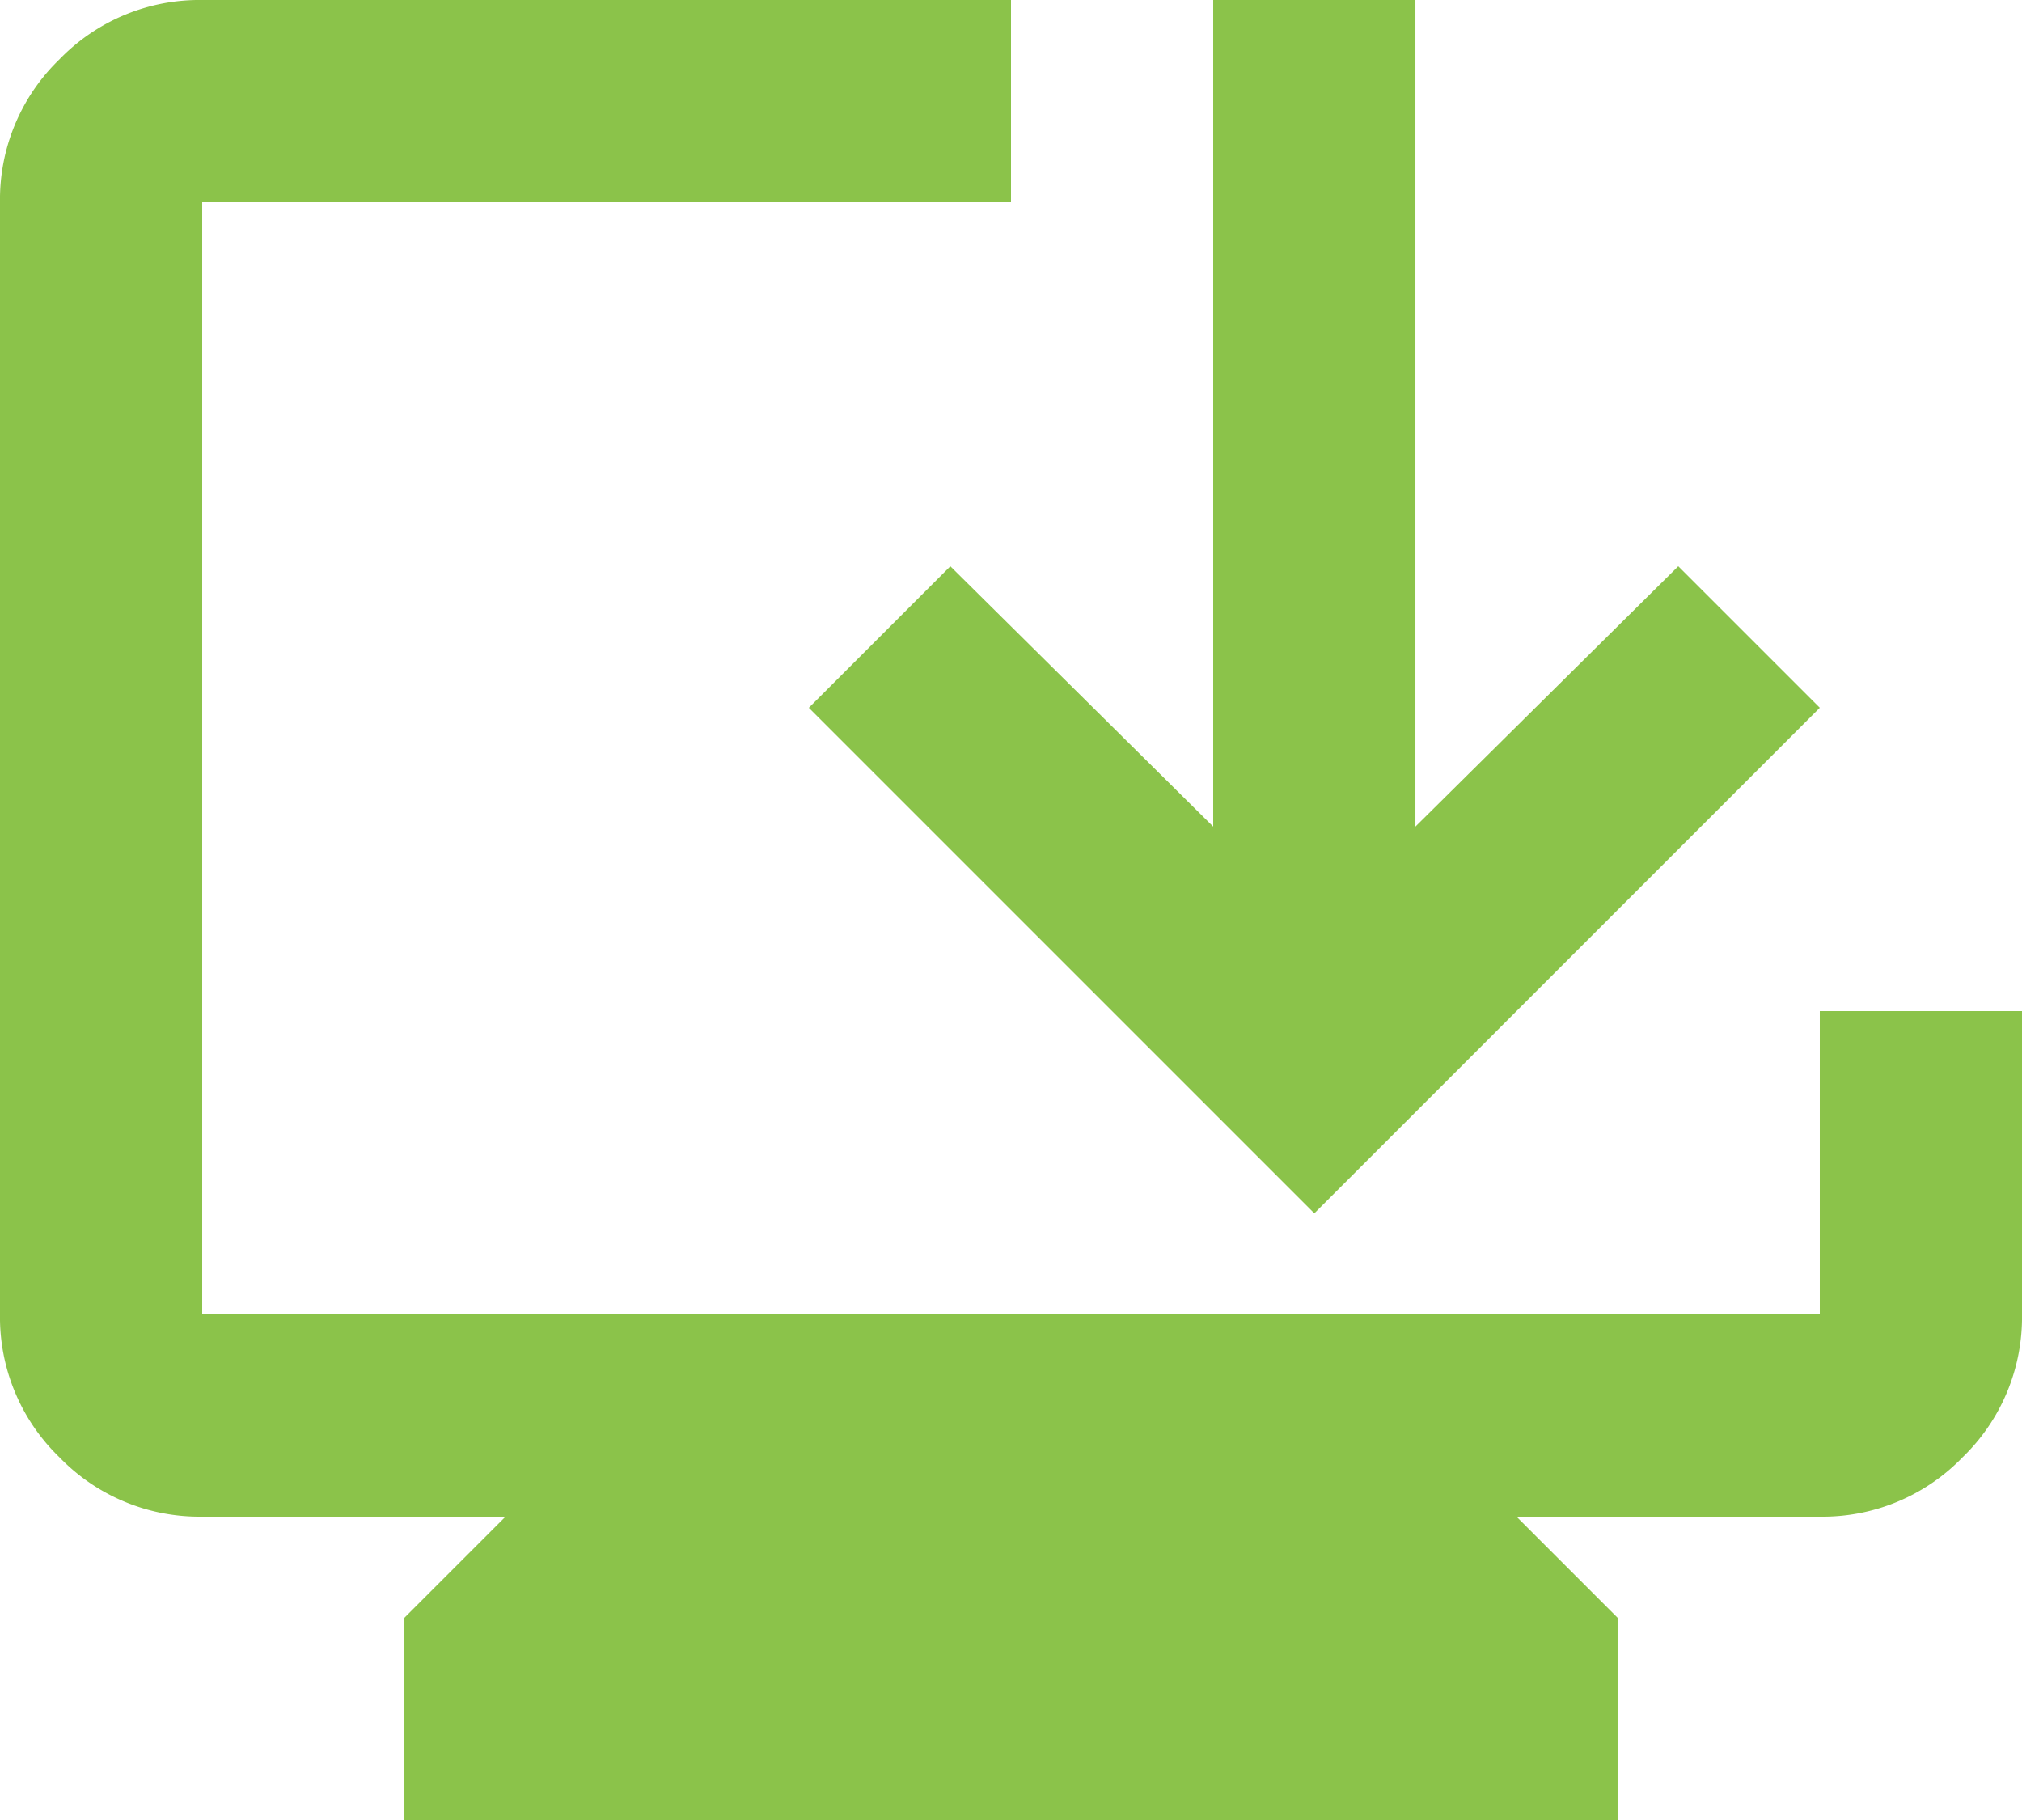 <svg xmlns="http://www.w3.org/2000/svg" width="77.778" height="70" viewBox="0 0 77.778 70"><path d="M95.556-770v-7.778l3.889-3.889H87.778a7.49,7.49,0,0,1-5.493-2.285A7.489,7.489,0,0,1,80-789.444v-42.778a7.49,7.49,0,0,1,2.285-5.493A7.489,7.489,0,0,1,87.778-840h31.111v7.778H87.778v42.778H150v-11.667h7.778v11.667a7.489,7.489,0,0,1-2.285,5.493A7.49,7.49,0,0,1,150-781.667H138.333l3.889,3.889V-770Zm35-23.333-19.444-19.444,5.444-5.444,10.111,10.014V-840h7.778v31.792l10.111-10.014L150-812.778Z" transform="translate(-80 840)" fill="#8bc34a"/></svg>